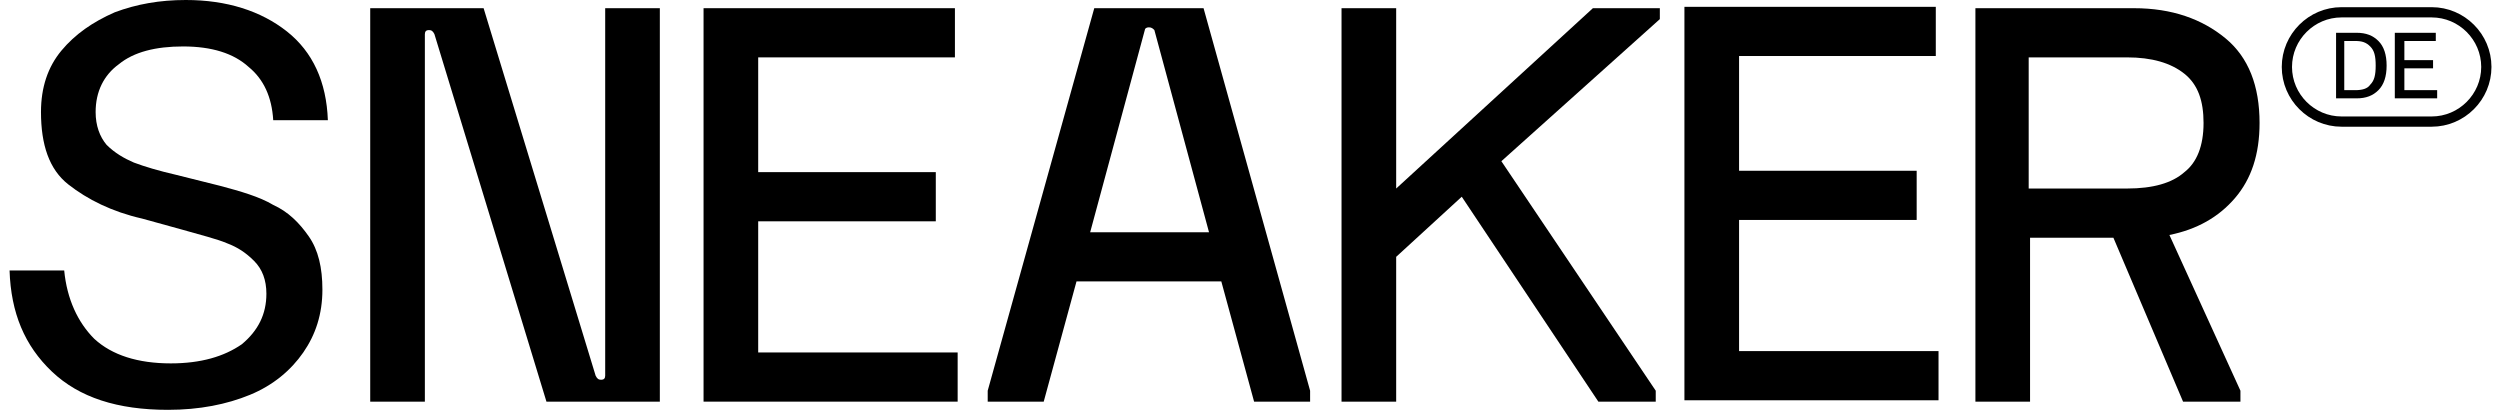 <?xml version="1.0" encoding="UTF-8"?>
<svg width="183px" height="30px" viewBox="0 0 183 30" version="1.1" xmlns="http://www.w3.org/2000/svg" xmlns:xlink="http://www.w3.org/1999/xlink">
    <title>sneaker_de</title>
    <g id="Page-1" stroke="none" stroke-width="1" fill="none" fill-rule="evenodd">
        <g id="sneaker_de">
            <path d="M171,2.4 L172.5,2.4 C173.2,2.4 173.7,2.6 174.1,3 C174.5,3.4 174.7,4 174.7,4.8 C174.7,5.6 174.5,6.2 174.1,6.6 C173.7,7 173.2,7.2 172.5,7.2 L171,7.2 L171,2.4 Z M172.4,6.6 C172.9,6.6 173.3,6.5 173.5,6.2 C173.8,5.9 173.9,5.5 173.9,4.8 C173.9,4.1 173.8,3.7 173.5,3.4 C173.2,3.1 172.9,3 172.4,3 L171.6,3 L171.6,6.6 L172.4,6.6 Z M175.3,2.4 L178.3,2.4 L178.3,3 L176,3 L176,4.4 L178.1,4.4 L178.1,5 L176,5 L176,6.6 L178.4,6.6 L178.4,7.2 L175.3,7.2 L175.3,2.4 Z" id="Shape" fill="#000000" fill-rule="nonzero"></path>
            <path d="M13.6,0 C16.6,0 19.1,0.8 21,2.3 C22.9,3.8 23.9,6 24,8.8 L20,8.8 C19.9,7.1 19.3,5.8 18.2,4.9 C17.1,3.9 15.5,3.4 13.4,3.4 C11.4,3.4 9.8,3.8 8.7,4.7 C7.6,5.5 7,6.7 7,8.2 C7,9.2 7.3,10 7.8,10.6 C8.4,11.2 9.1,11.6 9.8,11.9 C10.6,12.2 11.6,12.5 12.9,12.8 L16.1,13.6 C17.6,14 19,14.4 20,15 C21.1,15.5 21.9,16.3 22.6,17.3 C23.3,18.3 23.6,19.6 23.6,21.2 C23.6,23 23.1,24.5 22.2,25.8 C21.3,27.1 20,28.2 18.3,28.9 C16.6,29.6 14.6,30 12.3,30 C8.6,30 5.8,29.1 3.8,27.2 C1.8,25.3 0.8,22.9 0.7,19.8 L4.7,19.8 C4.9,21.9 5.7,23.6 6.9,24.8 C8.2,26 10.1,26.6 12.5,26.6 C14.7,26.6 16.4,26.1 17.7,25.2 C18.9,24.2 19.5,23 19.5,21.5 C19.5,20.5 19.2,19.7 18.6,19.1 C18,18.5 17.4,18.1 16.6,17.8 C15.9,17.5 14.7,17.2 13.3,16.8 L10.4,16 C8.2,15.5 6.4,14.6 5,13.5 C3.6,12.4 3,10.6 3,8.2 C3,6.4 3.5,4.9 4.5,3.7 C5.5,2.5 6.8,1.6 8.4,0.9 C10,0.3 11.7,0 13.6,0 Z" id="Path" fill="#000000" fill-rule="nonzero"></path>
            <path d="M27.1,0.6 L35.4,0.6 L43.6,27.5 C43.7,27.7 43.8,27.8 44,27.8 C44.2,27.8 44.3,27.7 44.3,27.5 L44.3,0.6 L48.3,0.6 L48.3,29.4 L40,29.4 L31.8,2.5 C31.7,2.3 31.6,2.2 31.4,2.2 C31.2,2.2 31.1,2.3 31.1,2.5 L31.1,29.4 L27.1,29.4 L27.1,0.6 Z" id="Path" fill="#000000" fill-rule="nonzero"></path>
            <polygon id="Path" fill="#000000" fill-rule="nonzero" points="51.5 0.6 69.9 0.6 69.9 4.2 55.5 4.2 55.5 12.6 68.5 12.6 68.5 16.2 55.5 16.2 55.5 25.8 70.1 25.8 70.1 29.4 51.5 29.4"></polygon>
            <path d="M88.1,0.6 L80.1,0.6 L72.3,28.6 L72.3,29.4 L76.4,29.4 L78.8,20.6 L89.4,20.6 L91.8,29.4 L95.9,29.4 L95.9,28.6 L88.1,0.6 Z M79.8,17 L83.8,2.2 C83.8,2.1 83.9,2 84.1,2 C84.3,2 84.4,2.1 84.5,2.2 L88.5,17 L79.8,17 Z" id="Shape" fill="#000000" fill-rule="nonzero"></path>
            <polygon id="Path" fill="#000000" fill-rule="nonzero" points="98.2 0.6 102.2 0.6 102.2 13.8 116.6 0.6 121.5 0.6 121.5 1.4 109.9 11.8 121.2 28.6 121.2 29.4 117 29.4 107 14.4 102.2 18.8 102.2 29.4 98.2 29.4"></polygon>
            <polygon id="Path" fill="#000000" fill-rule="nonzero" points="123.3 0.5 141.7 0.5 141.7 4.1 127.3 4.1 127.3 12.5 140.3 12.5 140.3 16.1 127.3 16.1 127.3 25.7 141.9 25.7 141.9 29.3 123.3 29.3 123.3 0.5"></polygon>
            <path d="M163.6,14.5 C164.8,13.1 165.4,11.3 165.4,9 C165.4,6.3 164.6,4.2 162.9,2.8 C161.2,1.4 159,0.6 156.2,0.6 L144.6,0.6 L144.6,29.4 L148.6,29.4 L148.6,17.4 L154.7,17.4 L159.8,29.4 L164,29.4 L164,28.6 L158.8,17.2 C160.8,16.8 162.4,15.9 163.6,14.5 Z M148.5,13.8 L148.5,4.2 L155.7,4.2 C157.5,4.2 158.9,4.6 159.9,5.4 C160.9,6.2 161.3,7.4 161.3,9 C161.3,10.7 160.8,11.9 159.9,12.6 C159,13.4 157.6,13.8 155.7,13.8 L148.5,13.8 L148.5,13.8 Z" id="Shape" fill="#000000" fill-rule="nonzero"></path>
            <path d="M171.4,0.9 L178,0.9 C180.2,0.9 182,2.7 182,4.9 C182,7.1 180.2,8.9 178,8.9 L171.4,8.9 C169.2,8.9 167.4,7.1 167.4,4.9 C167.4,2.7 169.2,0.9 171.4,0.9 Z" id="Path" stroke="#000000" stroke-width="0.75"></path>
        </g>
    </g>
</svg>
